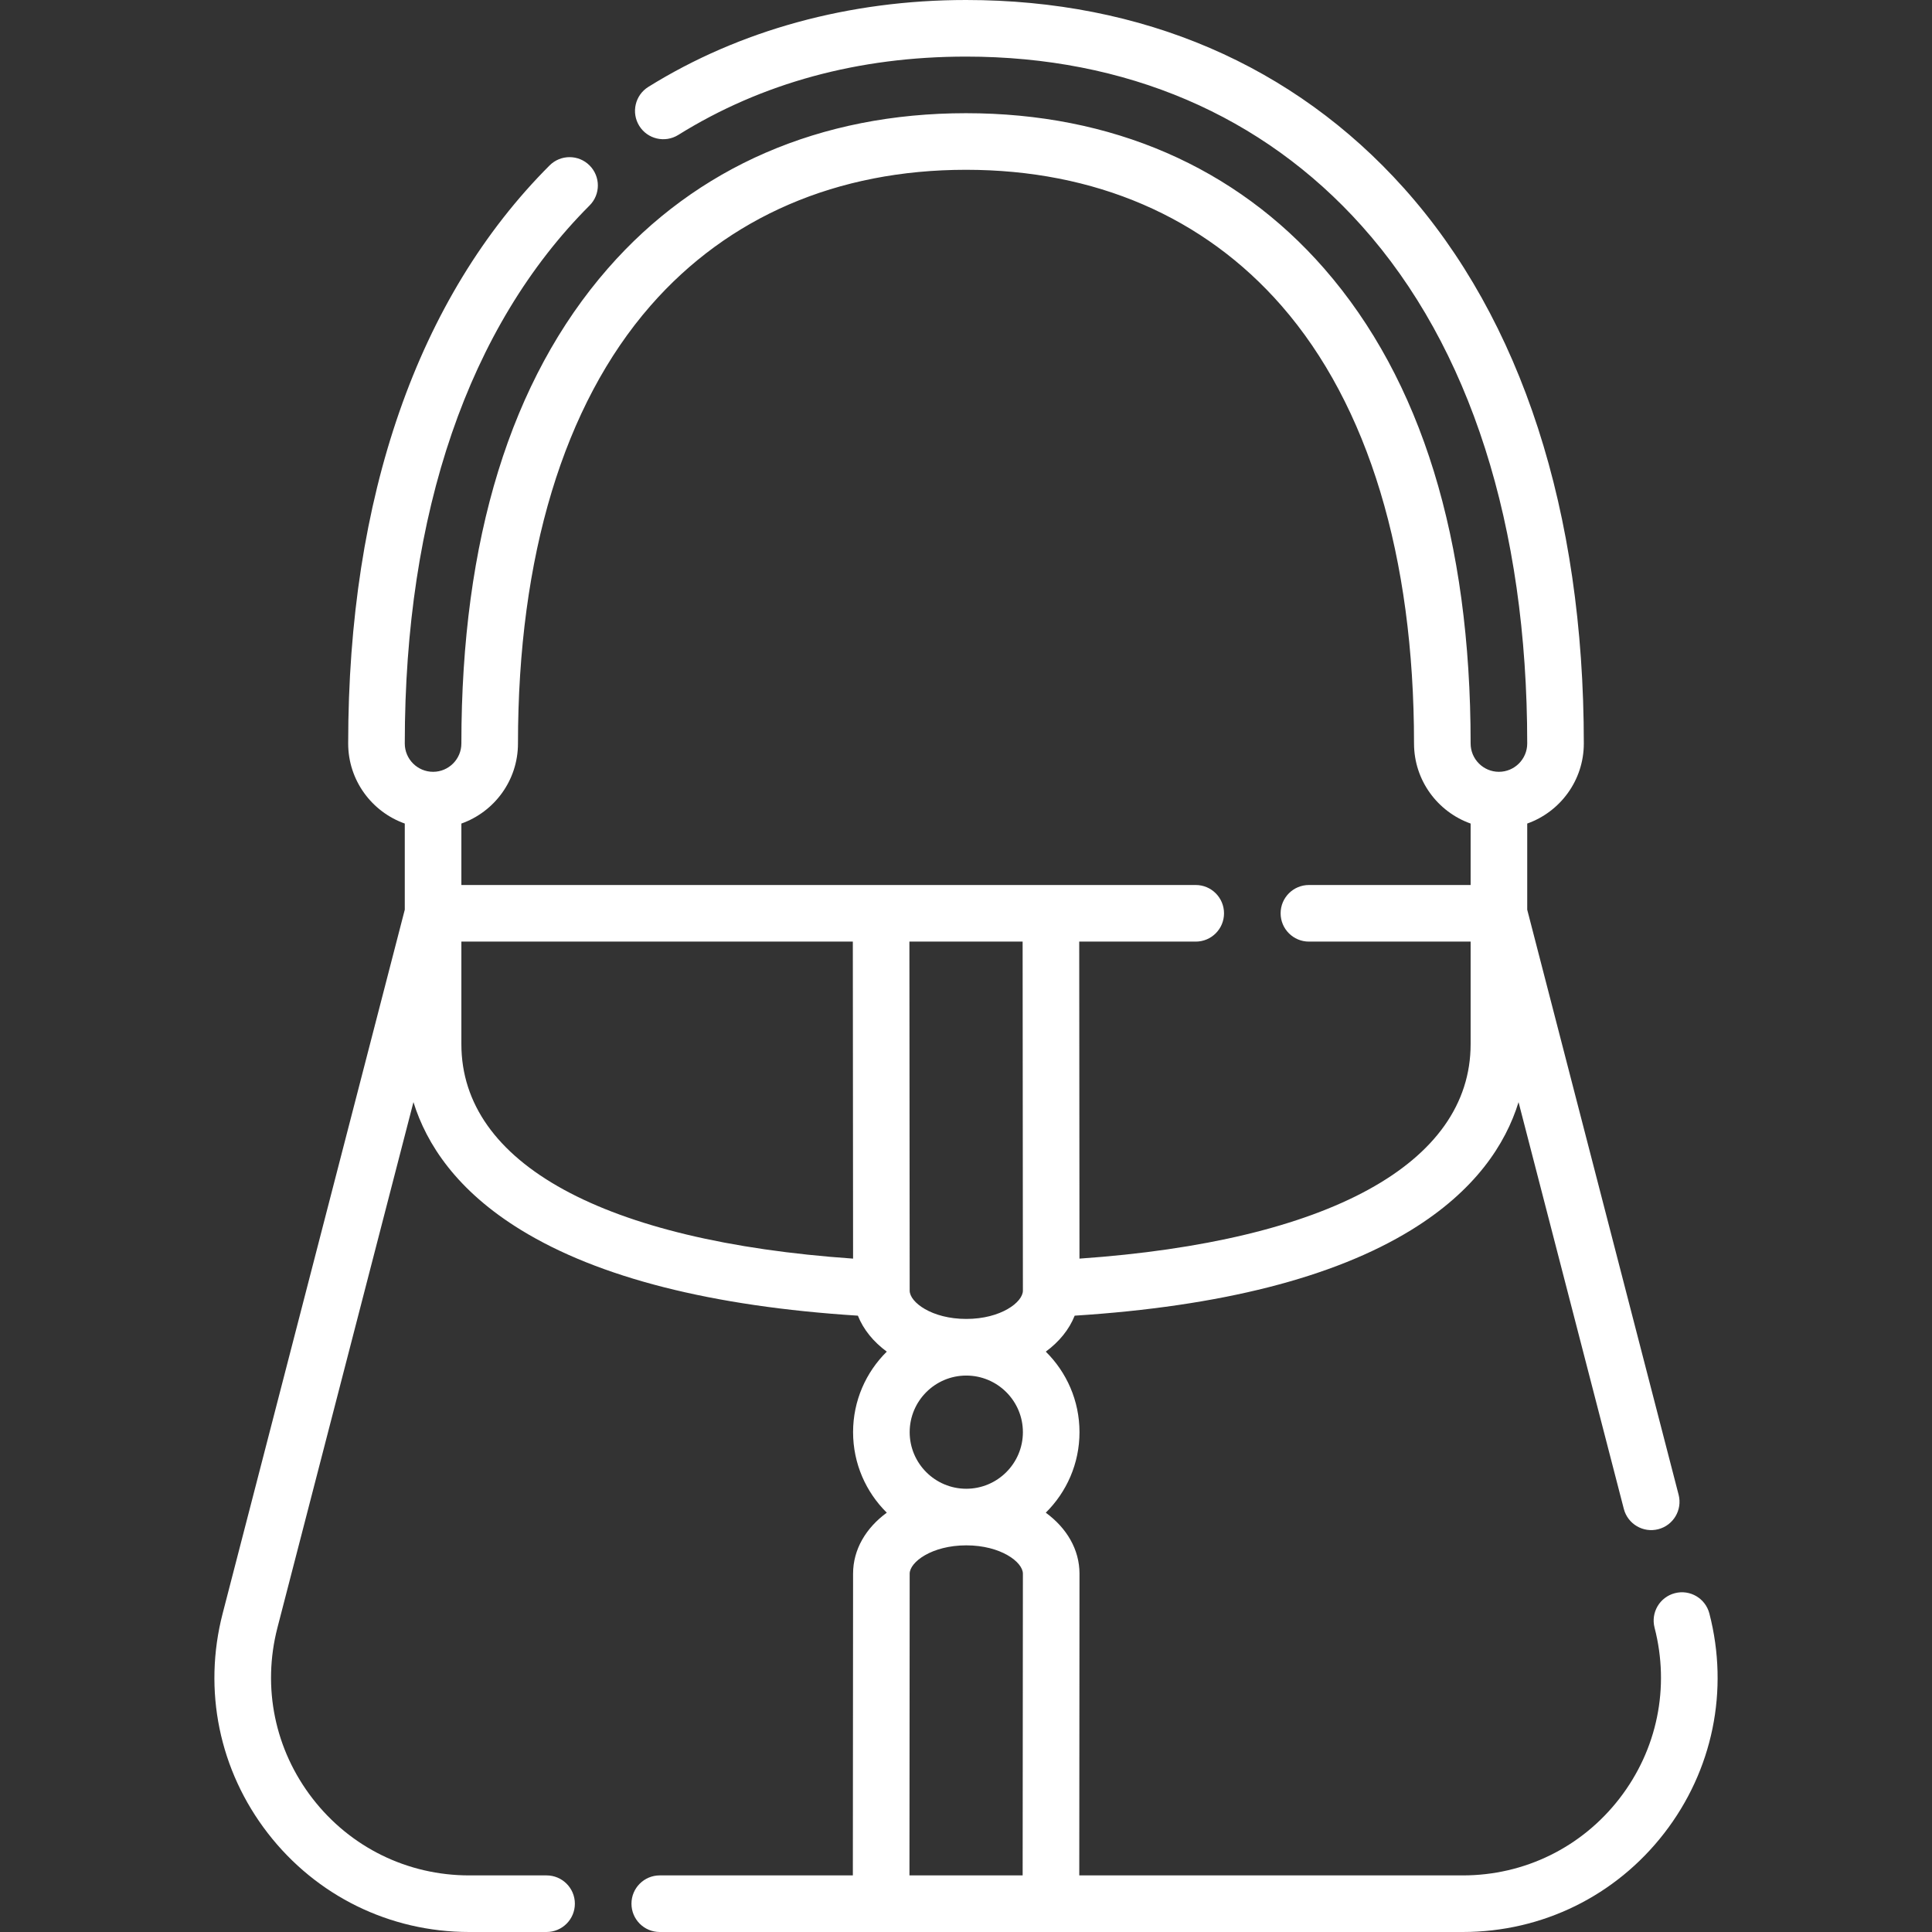<?xml version="1.0" encoding="UTF-8"?> <svg xmlns="http://www.w3.org/2000/svg" width="78" height="78" viewBox="0 0 78 78" fill="none"><rect x="0" y="0" width="78" height="78" fill="#333333" stroke="none"/><path d="M59.056 78H26.636C26.005 78 25.494 77.489 25.494 76.857C25.494 76.226 26.005 75.715 26.636 75.715H34.432C34.434 73.207 34.441 64.609 34.441 63.533C34.441 62.557 34.958 61.689 35.802 61.071C34.962 60.242 34.441 59.09 34.441 57.82C34.441 56.549 34.962 55.398 35.802 54.569C35.264 54.174 34.858 53.678 34.635 53.117C28.744 52.743 24.172 51.581 21.041 49.662C18.444 48.071 17.219 46.195 16.692 44.495L11.201 65.713C10.577 68.127 11.094 70.641 12.62 72.613C14.146 74.584 16.451 75.715 18.944 75.715H22.066C22.697 75.715 23.209 76.226 23.209 76.857C23.209 77.489 22.697 78 22.066 78H18.944C15.739 78 12.775 76.546 10.813 74.012C8.851 71.477 8.186 68.244 8.989 65.141L16.342 36.727V33.249C15.012 32.777 14.057 31.507 14.057 30.017C14.057 20.073 16.868 12.003 22.187 6.68C22.633 6.233 23.357 6.233 23.802 6.679C24.249 7.125 24.249 7.849 23.803 8.295C18.922 13.18 16.342 20.692 16.342 30.017C16.342 30.647 16.854 31.16 17.485 31.16C18.115 31.16 18.627 30.647 18.627 30.017C18.627 21.786 20.617 15.333 24.541 10.84C28.123 6.738 33.123 4.57 39 4.57C44.877 4.57 49.877 6.738 53.459 10.84C57.383 15.334 59.373 21.786 59.373 30.017C59.373 30.647 59.885 31.16 60.515 31.16C61.145 31.16 61.658 30.647 61.658 30.017C61.658 21.229 59.348 14.004 54.978 9.122C50.975 4.649 45.45 2.285 39 2.285C34.663 2.285 30.754 3.349 27.383 5.448C26.847 5.781 26.142 5.618 25.809 5.082C25.476 4.546 25.64 3.841 26.175 3.508C29.862 1.213 34.297 0 39 0C46.118 0 52.232 2.627 56.681 7.598C61.432 12.906 63.943 20.658 63.943 30.017C63.943 31.507 62.988 32.777 61.658 33.249V36.727L67.77 60.346C67.928 60.956 67.561 61.58 66.95 61.738C66.339 61.896 65.716 61.529 65.558 60.918L61.308 44.497C60.783 46.196 59.56 48.072 56.969 49.662C53.843 51.581 49.275 52.743 43.388 53.117C43.165 53.678 42.76 54.174 42.221 54.569C43.061 55.398 43.582 56.549 43.582 57.82C43.582 59.09 43.061 60.241 42.221 61.071C43.065 61.689 43.582 62.557 43.582 63.533C43.582 64.609 43.575 73.204 43.573 75.715H59.056C61.549 75.715 63.855 74.584 65.381 72.613C66.907 70.641 67.424 68.127 66.799 65.713C66.641 65.102 67.008 64.479 67.619 64.321C68.231 64.162 68.853 64.53 69.012 65.141C69.815 68.244 69.15 71.477 67.188 74.012C65.226 76.546 62.261 78 59.056 78V78ZM36.717 75.715H41.287C41.289 73.207 41.297 64.609 41.297 63.533C41.297 63.067 40.406 62.39 39.011 62.39C37.617 62.39 36.726 63.067 36.726 63.533C36.726 64.609 36.719 73.204 36.717 75.715ZM39.011 55.535C37.751 55.535 36.726 56.56 36.726 57.82C36.726 59.08 37.751 60.105 39.011 60.105C40.272 60.105 41.297 59.08 41.297 57.82C41.297 56.56 40.272 55.535 39.011 55.535ZM36.715 38.015C36.718 40.782 36.726 51.017 36.726 52.107C36.726 52.573 37.617 53.249 39.011 53.249C40.406 53.249 41.297 52.573 41.297 52.107C41.297 51.017 41.288 40.778 41.286 38.015H36.715ZM18.627 38.015V42.155C18.627 46.974 24.379 50.113 34.441 50.814C34.438 47.711 34.432 40.302 34.431 38.015H18.627ZM43.571 38.015C43.573 40.305 43.579 47.711 43.581 50.814C53.629 50.114 59.373 46.975 59.373 42.155V38.015H52.845C52.214 38.015 51.702 37.504 51.702 36.873C51.702 36.241 52.214 35.73 52.845 35.73H59.373V33.249C58.043 32.777 57.088 31.507 57.088 30.017C57.088 22.463 55.237 16.351 51.737 12.343C48.602 8.753 44.198 6.855 39 6.855C33.802 6.855 29.398 8.753 26.263 12.343C22.762 16.351 20.912 22.463 20.912 30.017C20.912 31.507 19.957 32.778 18.627 33.249V35.73H48.275C48.906 35.73 49.417 36.242 49.417 36.873C49.417 37.504 48.906 38.015 48.275 38.015H43.571V38.015Z" fill="white"></path></svg> 